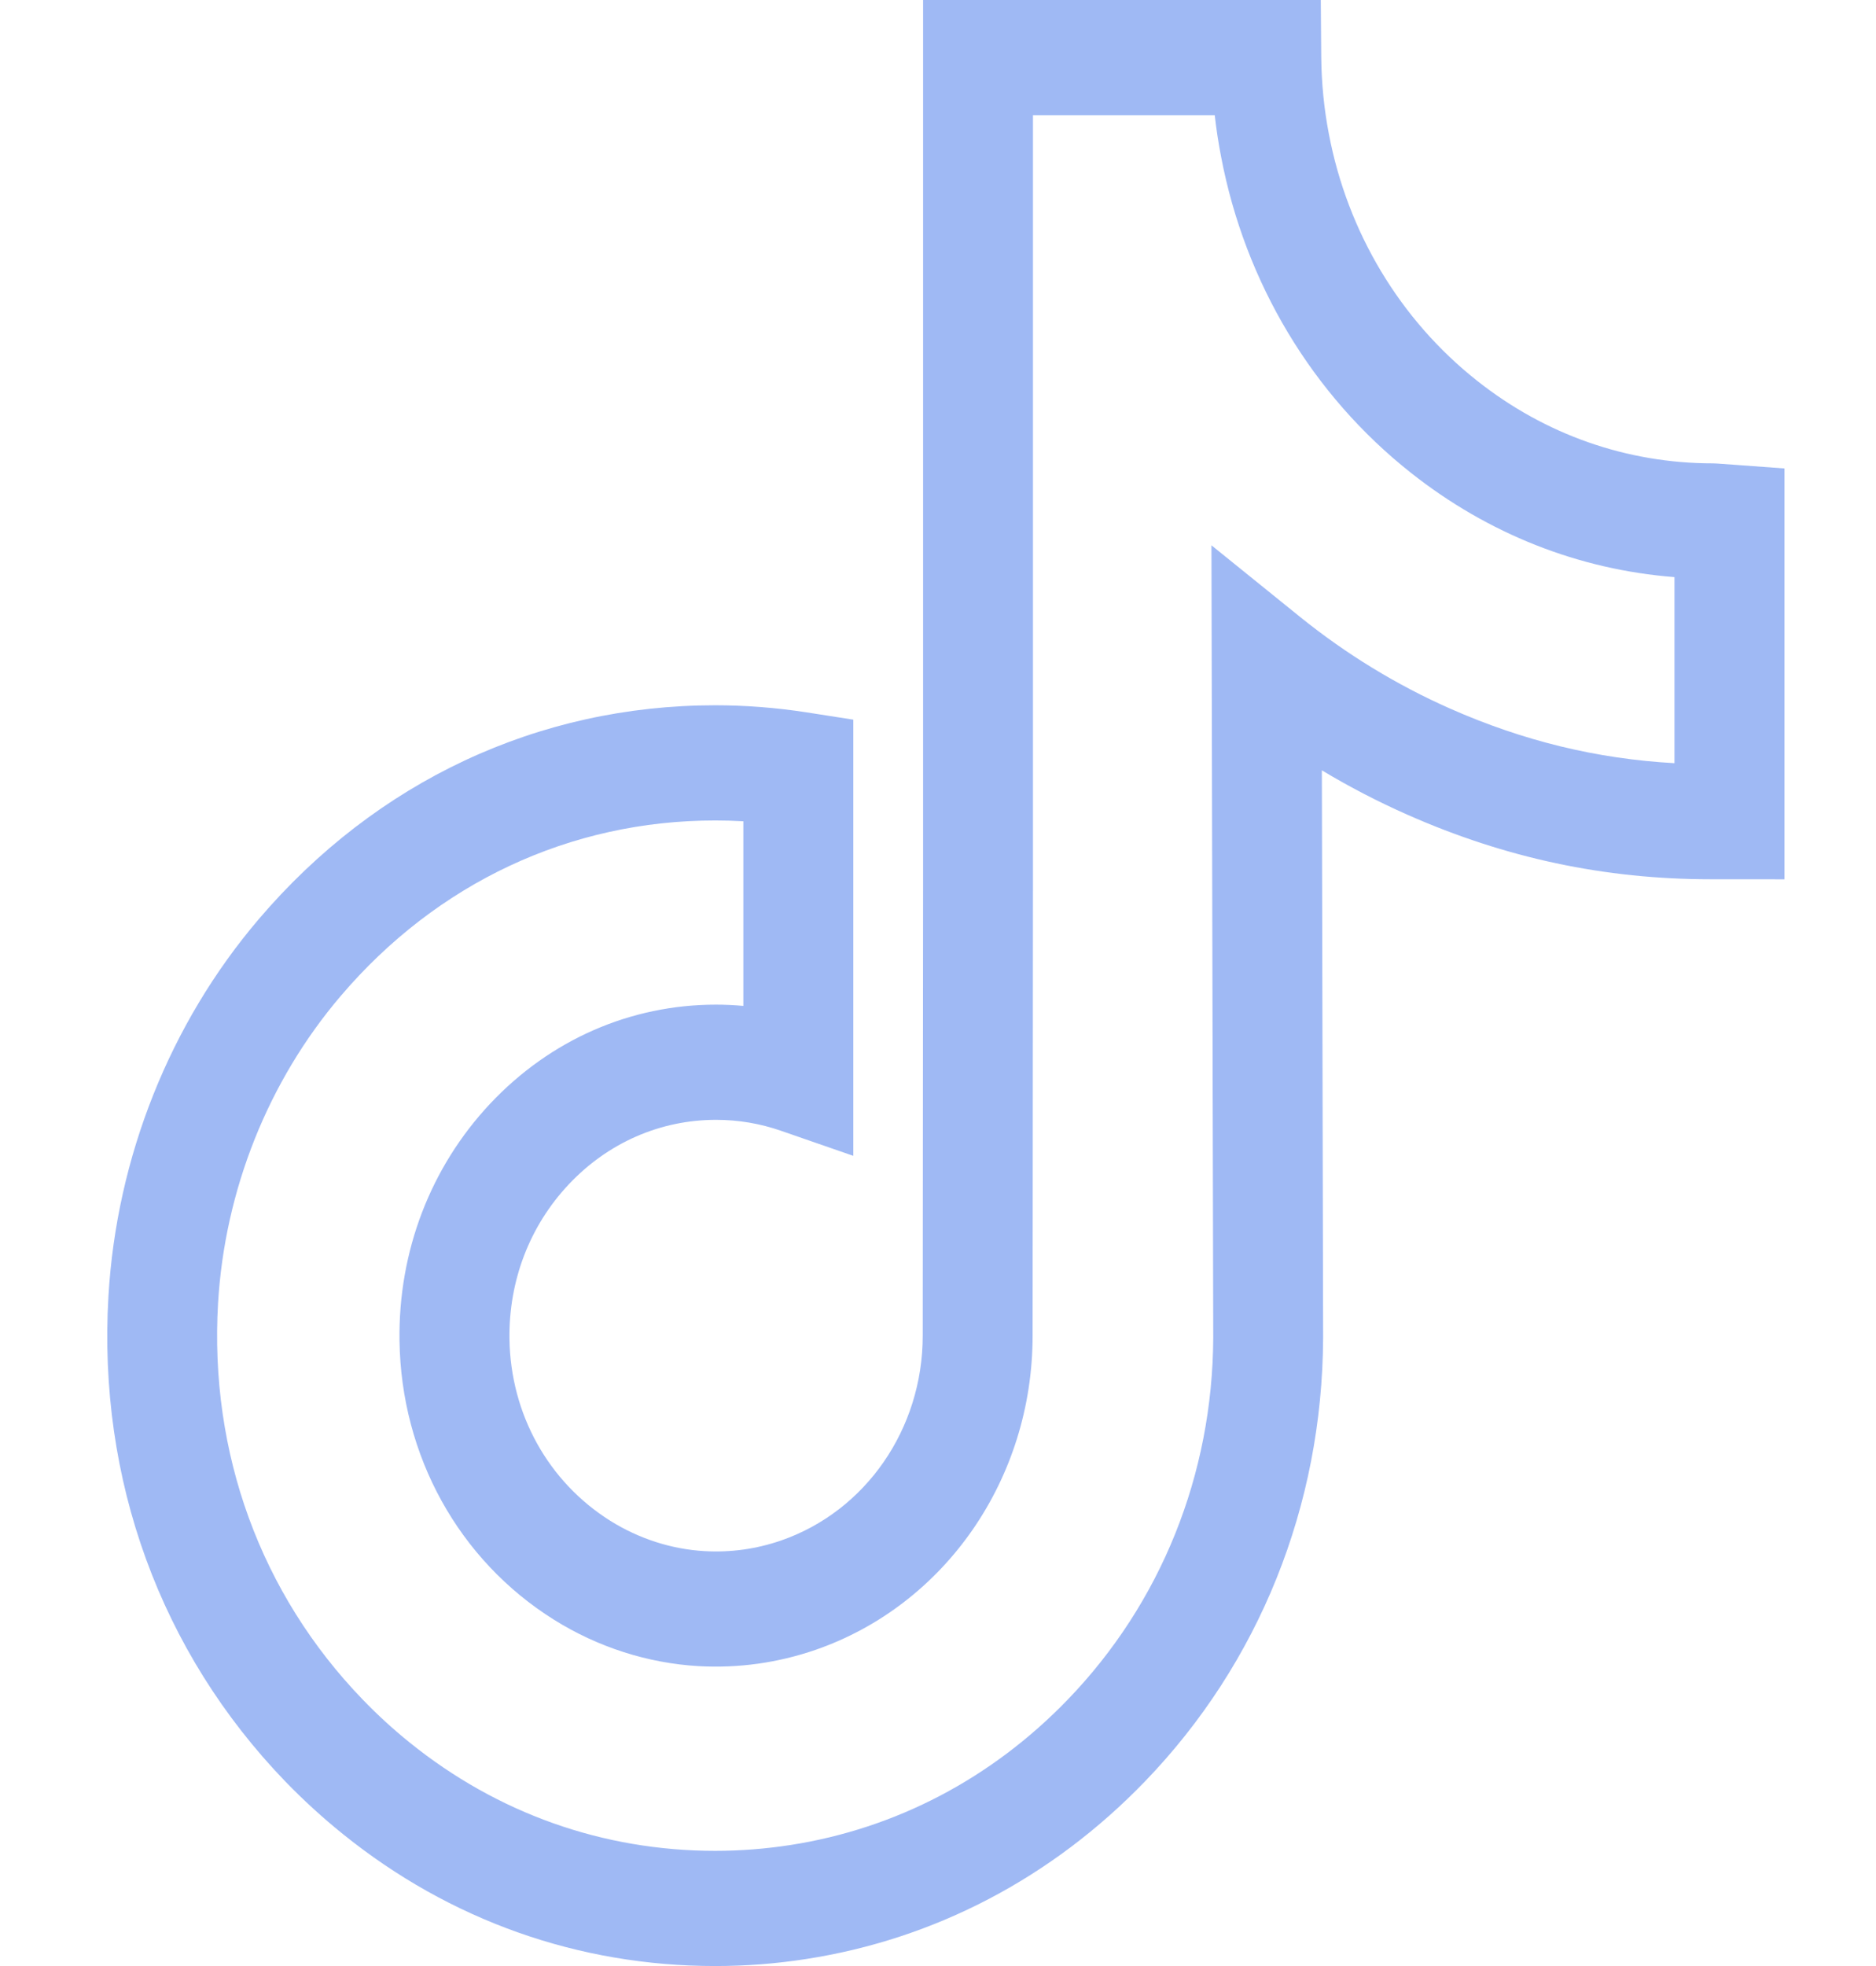 <svg width="21" height="22" viewBox="0 0 21 22" fill="none" xmlns="http://www.w3.org/2000/svg">
<path d="M8.006 22C6.477 22 5.035 21.489 3.837 20.522C3.612 20.341 3.398 20.145 3.196 19.937C1.797 18.488 1.093 16.558 1.214 14.503C1.305 12.95 1.902 11.452 2.896 10.286C4.212 8.742 6.027 7.892 8.006 7.892C8.346 7.892 8.689 7.919 9.027 7.971L9.552 8.053V12.934L8.744 12.654C8.509 12.572 8.263 12.531 8.016 12.531C7.39 12.531 6.804 12.788 6.366 13.254C5.929 13.718 5.694 14.332 5.703 14.983C5.715 15.822 6.137 16.582 6.832 17.018C7.152 17.218 7.516 17.336 7.886 17.357C8.178 17.374 8.466 17.334 8.744 17.238C9.691 16.91 10.329 15.989 10.329 14.946L10.333 9.885V0H14.785L14.79 0.639C14.793 0.928 14.821 1.217 14.875 1.497C15.084 2.599 15.674 3.581 16.535 4.261C17.3 4.866 18.213 5.185 19.175 5.185C19.197 5.185 19.197 5.185 19.403 5.2L19.975 5.242V9.84L19.77 9.839H19.151C17.965 9.839 16.854 9.603 15.753 9.116C15.425 8.971 15.105 8.805 14.797 8.62L14.811 14.971C14.803 16.849 14.095 18.611 12.815 19.936C11.777 21.011 10.467 21.698 9.027 21.921C8.689 21.974 8.347 22 8.006 22ZM8.006 9.181C6.382 9.181 4.893 9.879 3.814 11.145C3.003 12.096 2.516 13.316 2.441 14.582C2.343 16.26 2.918 17.836 4.061 19.019C4.226 19.19 4.403 19.352 4.587 19.5C5.569 20.292 6.751 20.711 8.006 20.711C8.287 20.711 8.57 20.689 8.847 20.646C10.027 20.463 11.1 19.901 11.951 19.02C12.996 17.938 13.574 16.5 13.581 14.97L13.561 6.102L14.555 6.905C15.07 7.32 15.633 7.664 16.232 7.929C17.051 8.291 17.877 8.492 18.744 8.54V6.458C17.672 6.374 16.659 5.975 15.794 5.291C14.691 4.42 13.936 3.162 13.668 1.749C13.639 1.598 13.615 1.444 13.598 1.289H11.563V9.885L11.559 14.947C11.559 16.546 10.582 17.959 9.129 18.462C8.705 18.608 8.265 18.669 7.818 18.644C7.25 18.611 6.69 18.431 6.2 18.124C5.136 17.458 4.49 16.29 4.472 15.002C4.458 14.003 4.819 13.061 5.488 12.349C6.16 11.635 7.057 11.242 8.015 11.242C8.118 11.242 8.219 11.247 8.321 11.256V9.19C8.216 9.184 8.111 9.181 8.006 9.181Z" fill="#9FB9F4"/>
</svg>
